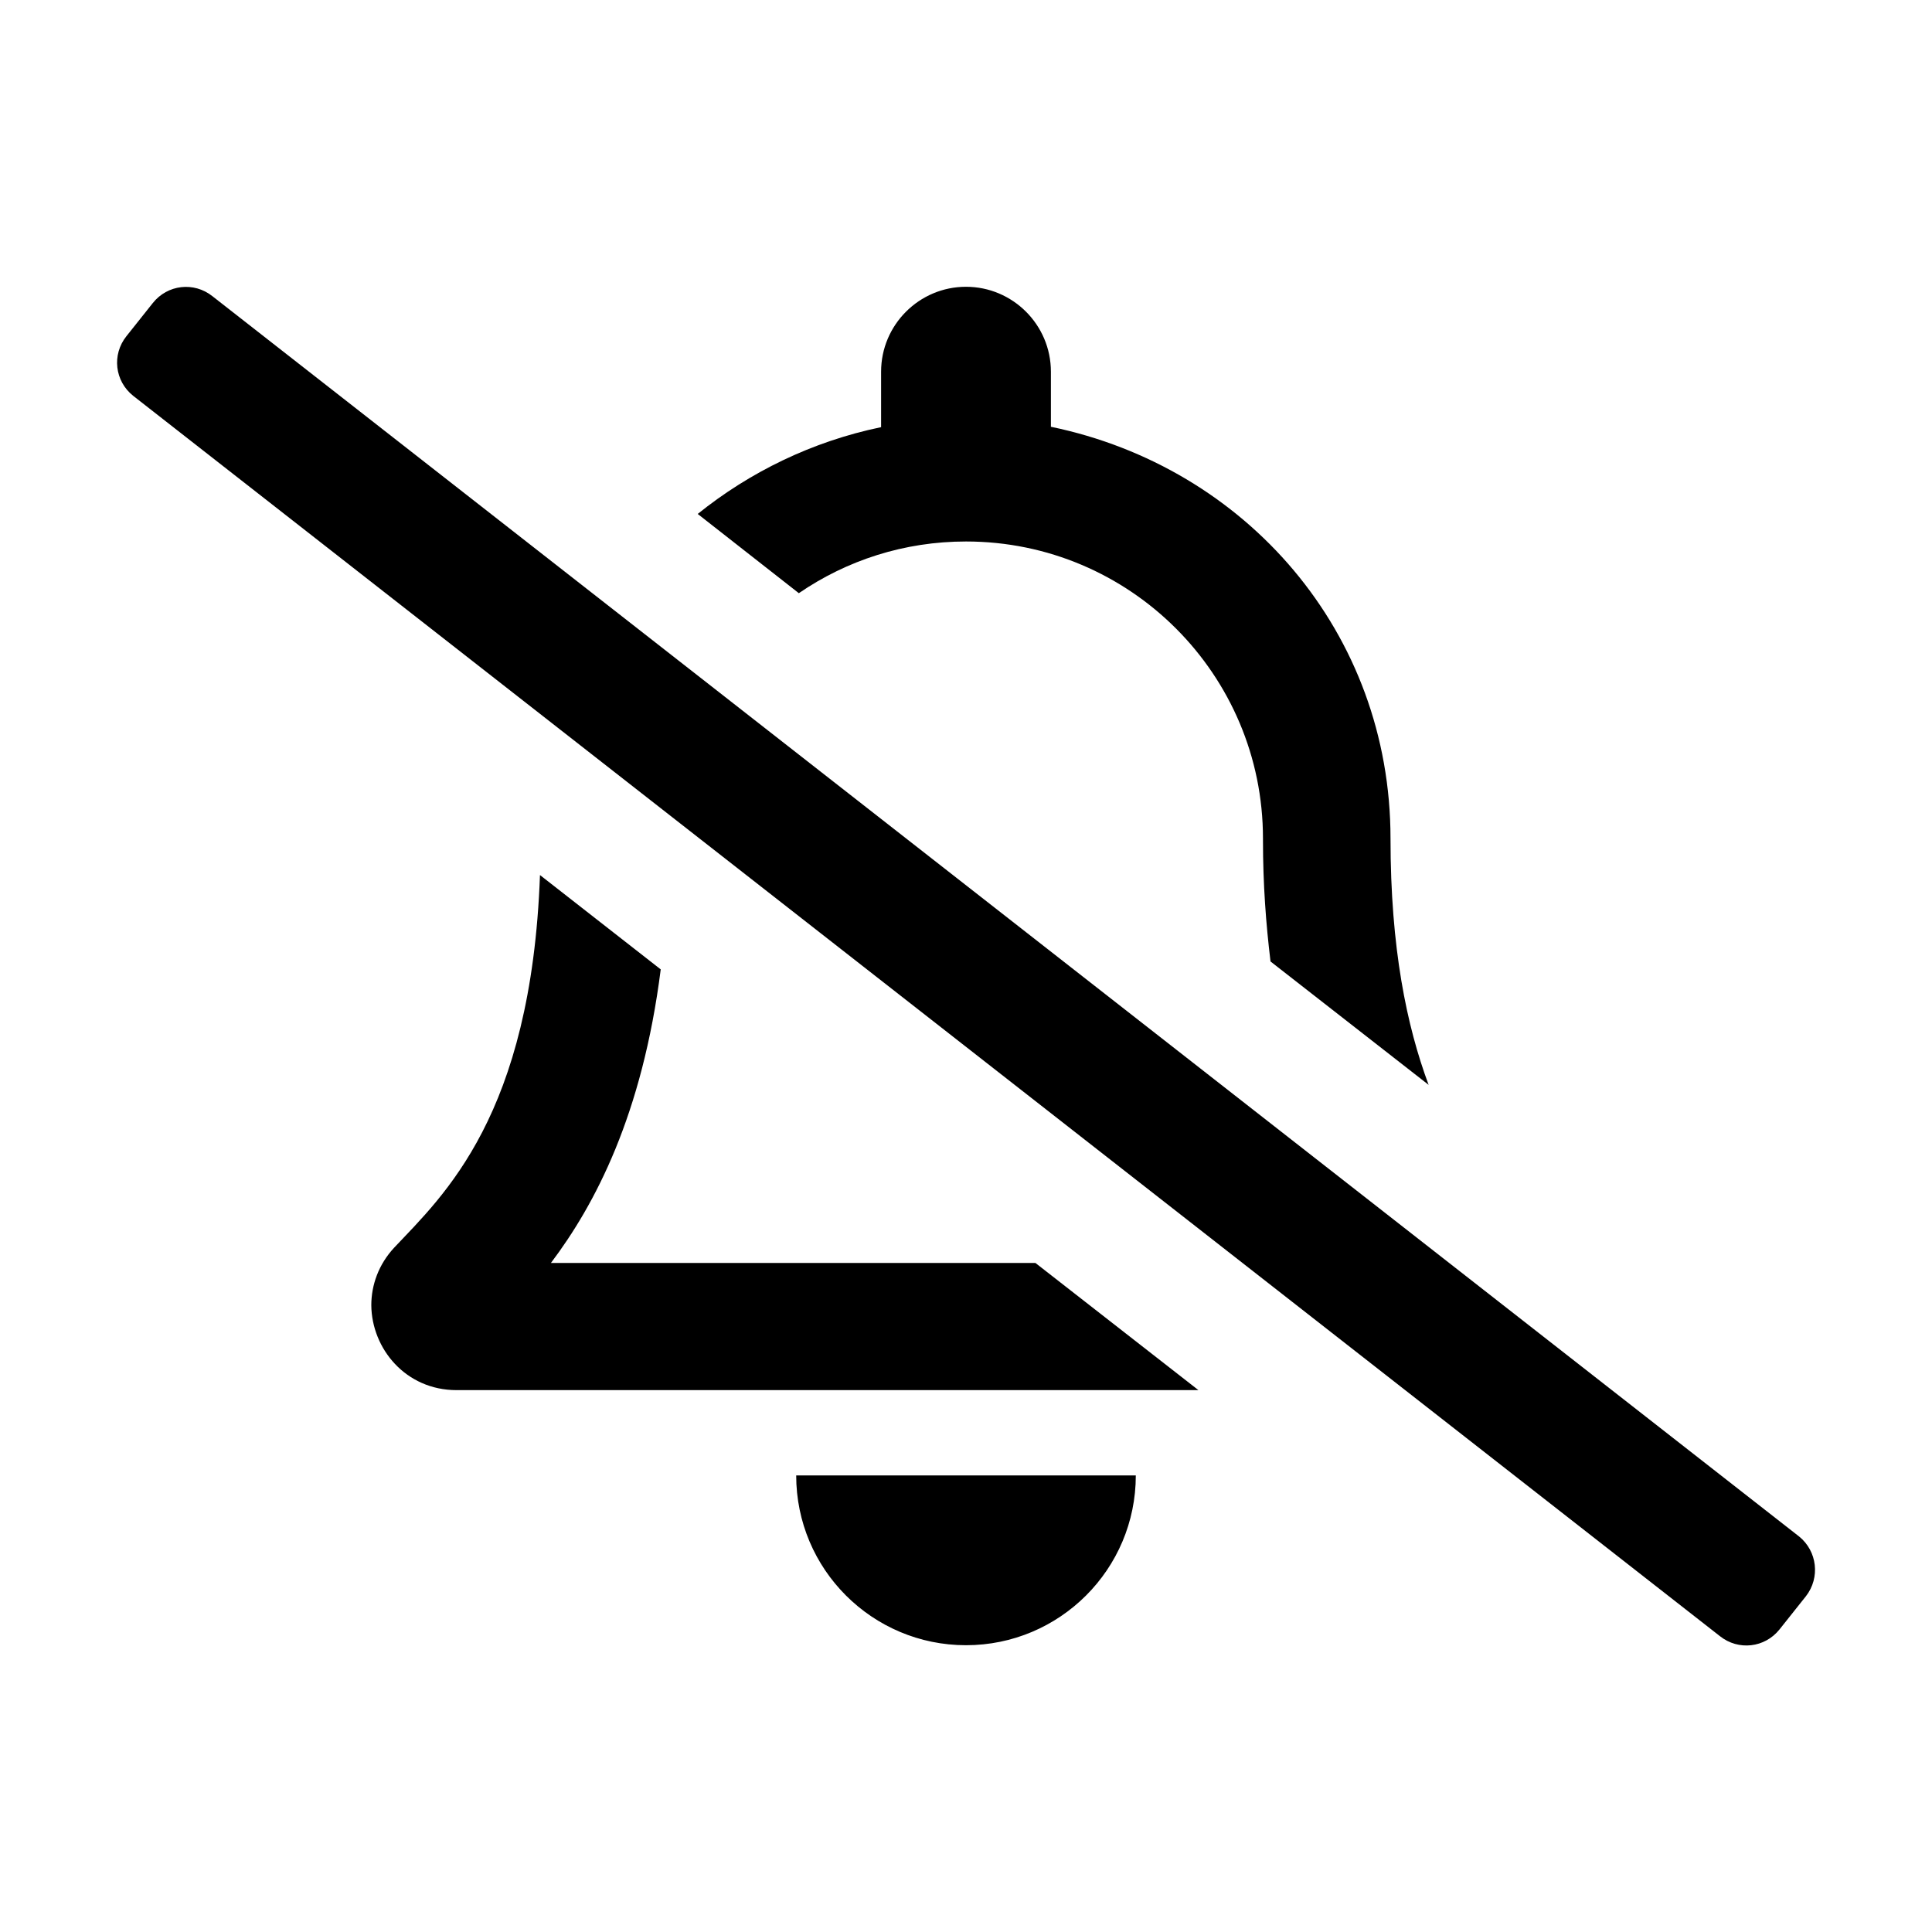 <?xml version="1.0" encoding="utf-8"?>
<!-- Generator: Adobe Illustrator 22.1.0, SVG Export Plug-In . SVG Version: 6.00 Build 0)  -->
<svg version="1.1" id="Layer_1" xmlns="http://www.w3.org/2000/svg" xmlns:xlink="http://www.w3.org/1999/xlink" x="0px" y="0px"
	 viewBox="0 0 512 512" style="enable-background:new 0 0 512 512;" xml:space="preserve">
<g>
	<path d="M476.8,407.2L56.3,78.5c-4.9-3.9-11.9-3.1-15.8,1.8l-7,8.8c-3.9,4.9-3.1,11.9,1.8,15.8l420.5,328.7
		c4.9,3.9,11.9,3.1,15.8-1.8l7-8.8C482.4,418.1,481.6,411.1,476.8,407.2L476.8,407.2z M146,334.7c11.7-15.5,24.2-39.2,29.1-77.8
		l-32-25c-2.3,63.8-25.6,84.9-38.6,98.7c-4.2,4.5-6.1,10-6.1,15.3c0.1,11.5,9.1,22.5,22.6,22.5h196.6l-43.2-33.7H146L146,334.7z
		 M256,143.5c43.5,0,78.7,35.3,78.7,78.7c0,0.1,0,0.3,0,0.4c0,11.8,0.8,22.3,2,32.2l41.9,32.7c-5.8-15.6-10.1-36.2-10.1-65.3
		c0-54.6-38.3-98.4-90-109.1V98.5c0-12.4-10.1-22.5-22.5-22.5c-12.4,0-22.5,10.1-22.5,22.5v14.7c-18.3,3.8-34.8,11.9-48.6,23
		l26.8,21C224.4,148.5,239.6,143.5,256,143.5z M256,436c24.8,0,45-20.1,45-45h-90C211,415.9,231.2,436,256,436z"/>
</g>
</svg>
